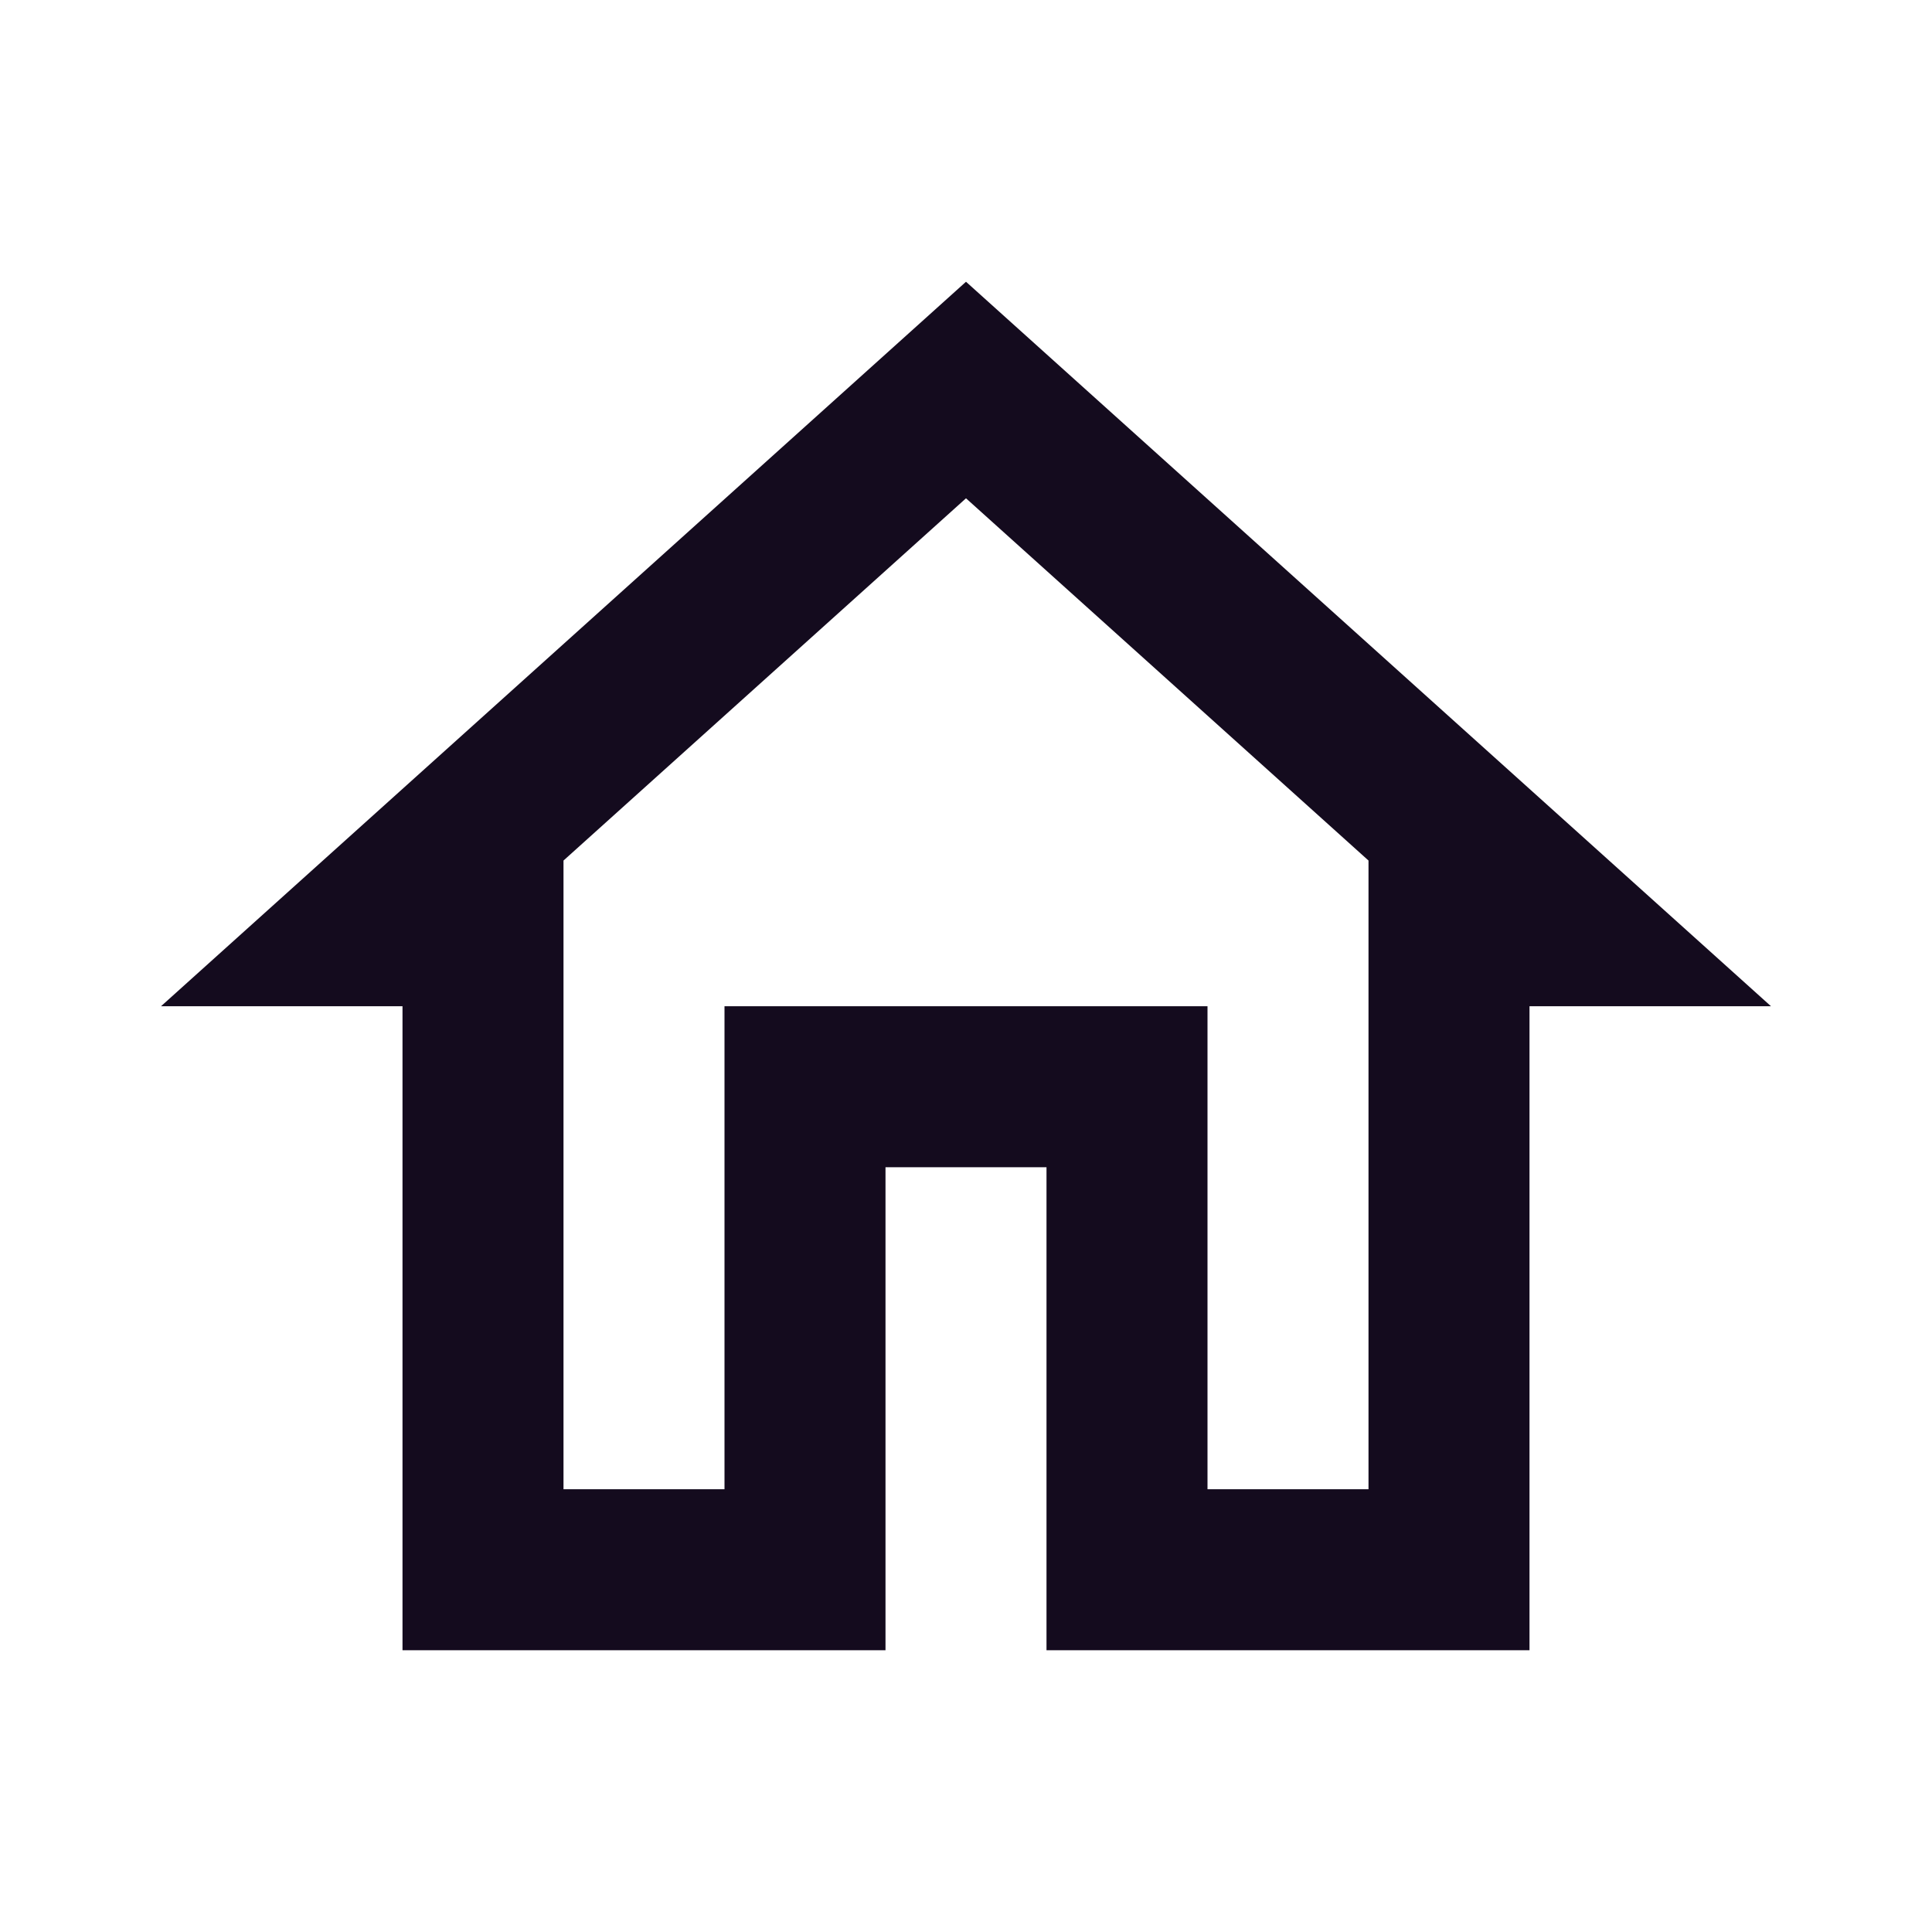 <svg width="24" height="24" viewBox="0 0 24 24" fill="none" xmlns="http://www.w3.org/2000/svg">
    <path d="m12 6.19 5 4.5v7.81h-2v-6H9v6H7v-7.81l5-4.5zm0-2.69-10 9h3v8h6v-6h2v6h6v-8h3l-10-9z" fill="#140B1E"/>
</svg>
